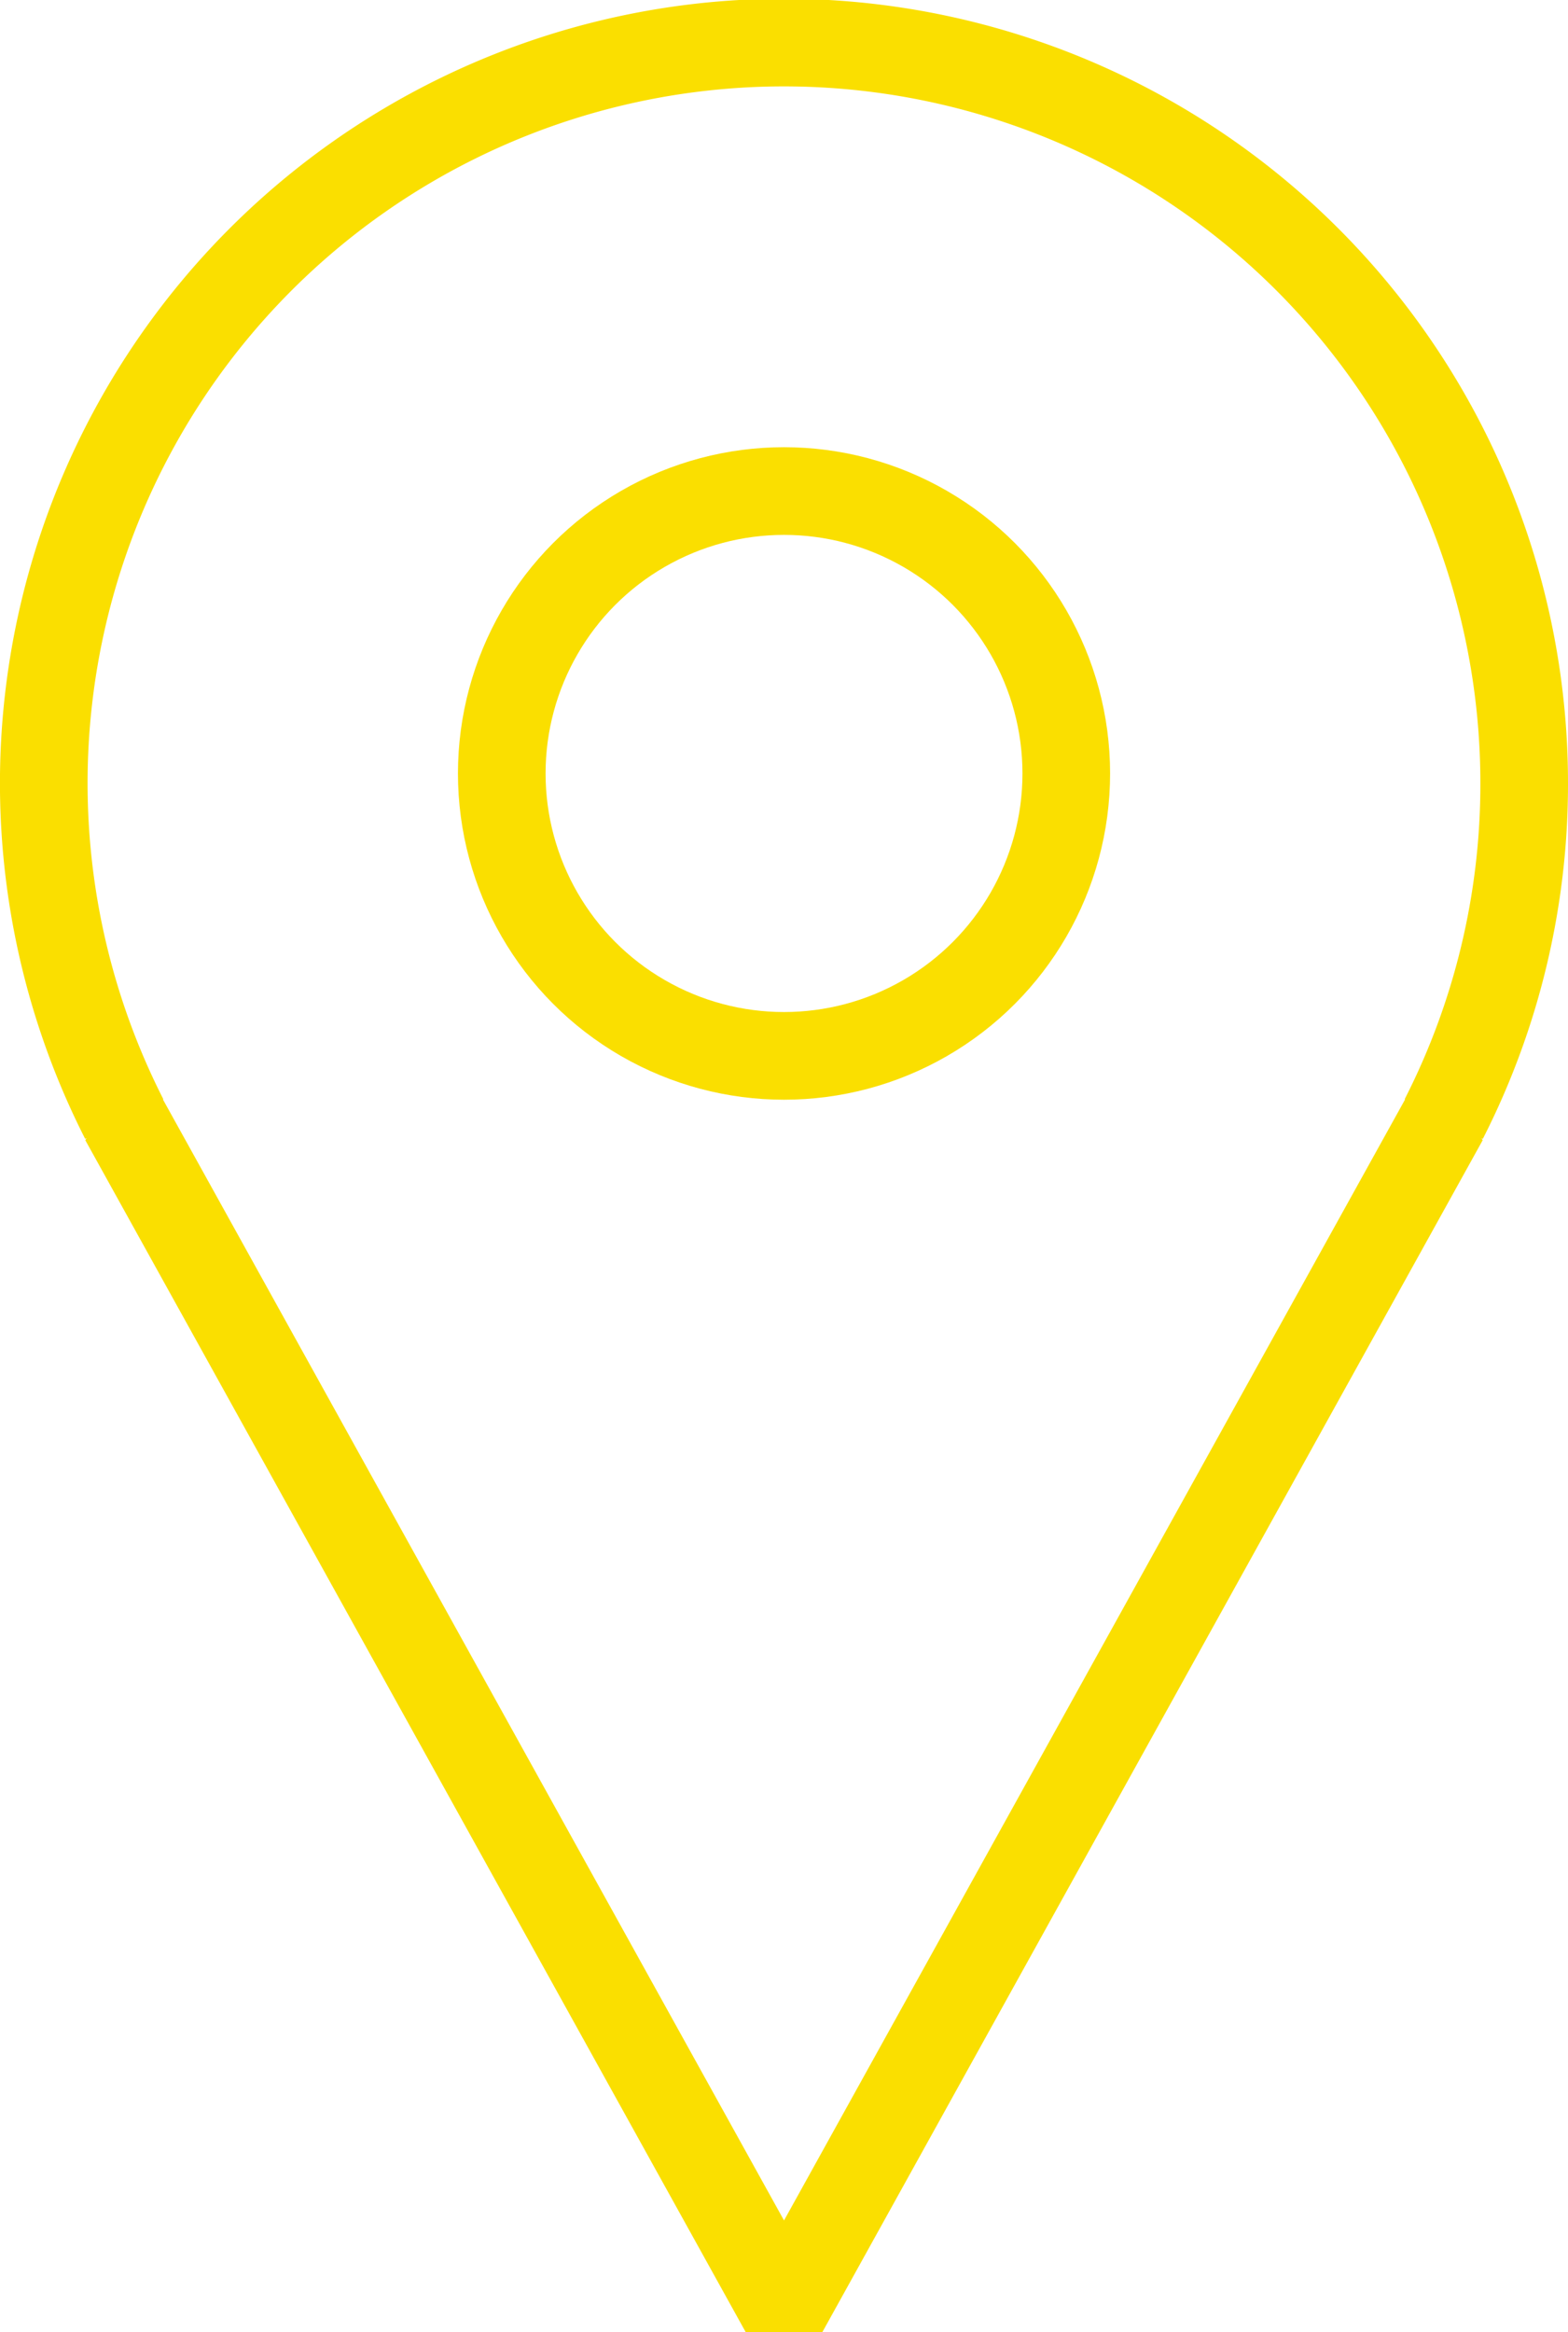 <svg xmlns="http://www.w3.org/2000/svg" width="35.787" height="53.197" viewBox="0 0 35.787 53.197">
  <g id="Grupo_4969" data-name="Grupo 4969" transform="translate(-1751 -3881)">
    <path id="Caminho_6788" data-name="Caminho 6788" d="M34.787,17.894a16.894,16.894,0,1,0-31.952,7.63H2.822L17.894,52.712,32.965,25.524h-.013A16.808,16.808,0,0,0,34.787,17.894Z" transform="translate(1751 3881)" fill="none" stroke="#fadf00" stroke-linejoin="bevel" stroke-width="2"/>
    <circle id="Elipse_20" data-name="Elipse 20" cx="6.442" cy="6.442" r="6.442" transform="translate(1762.452 3892.201)" fill="none" stroke="#fadf00" stroke-linejoin="bevel" stroke-width="2"/>
  </g>
</svg>
